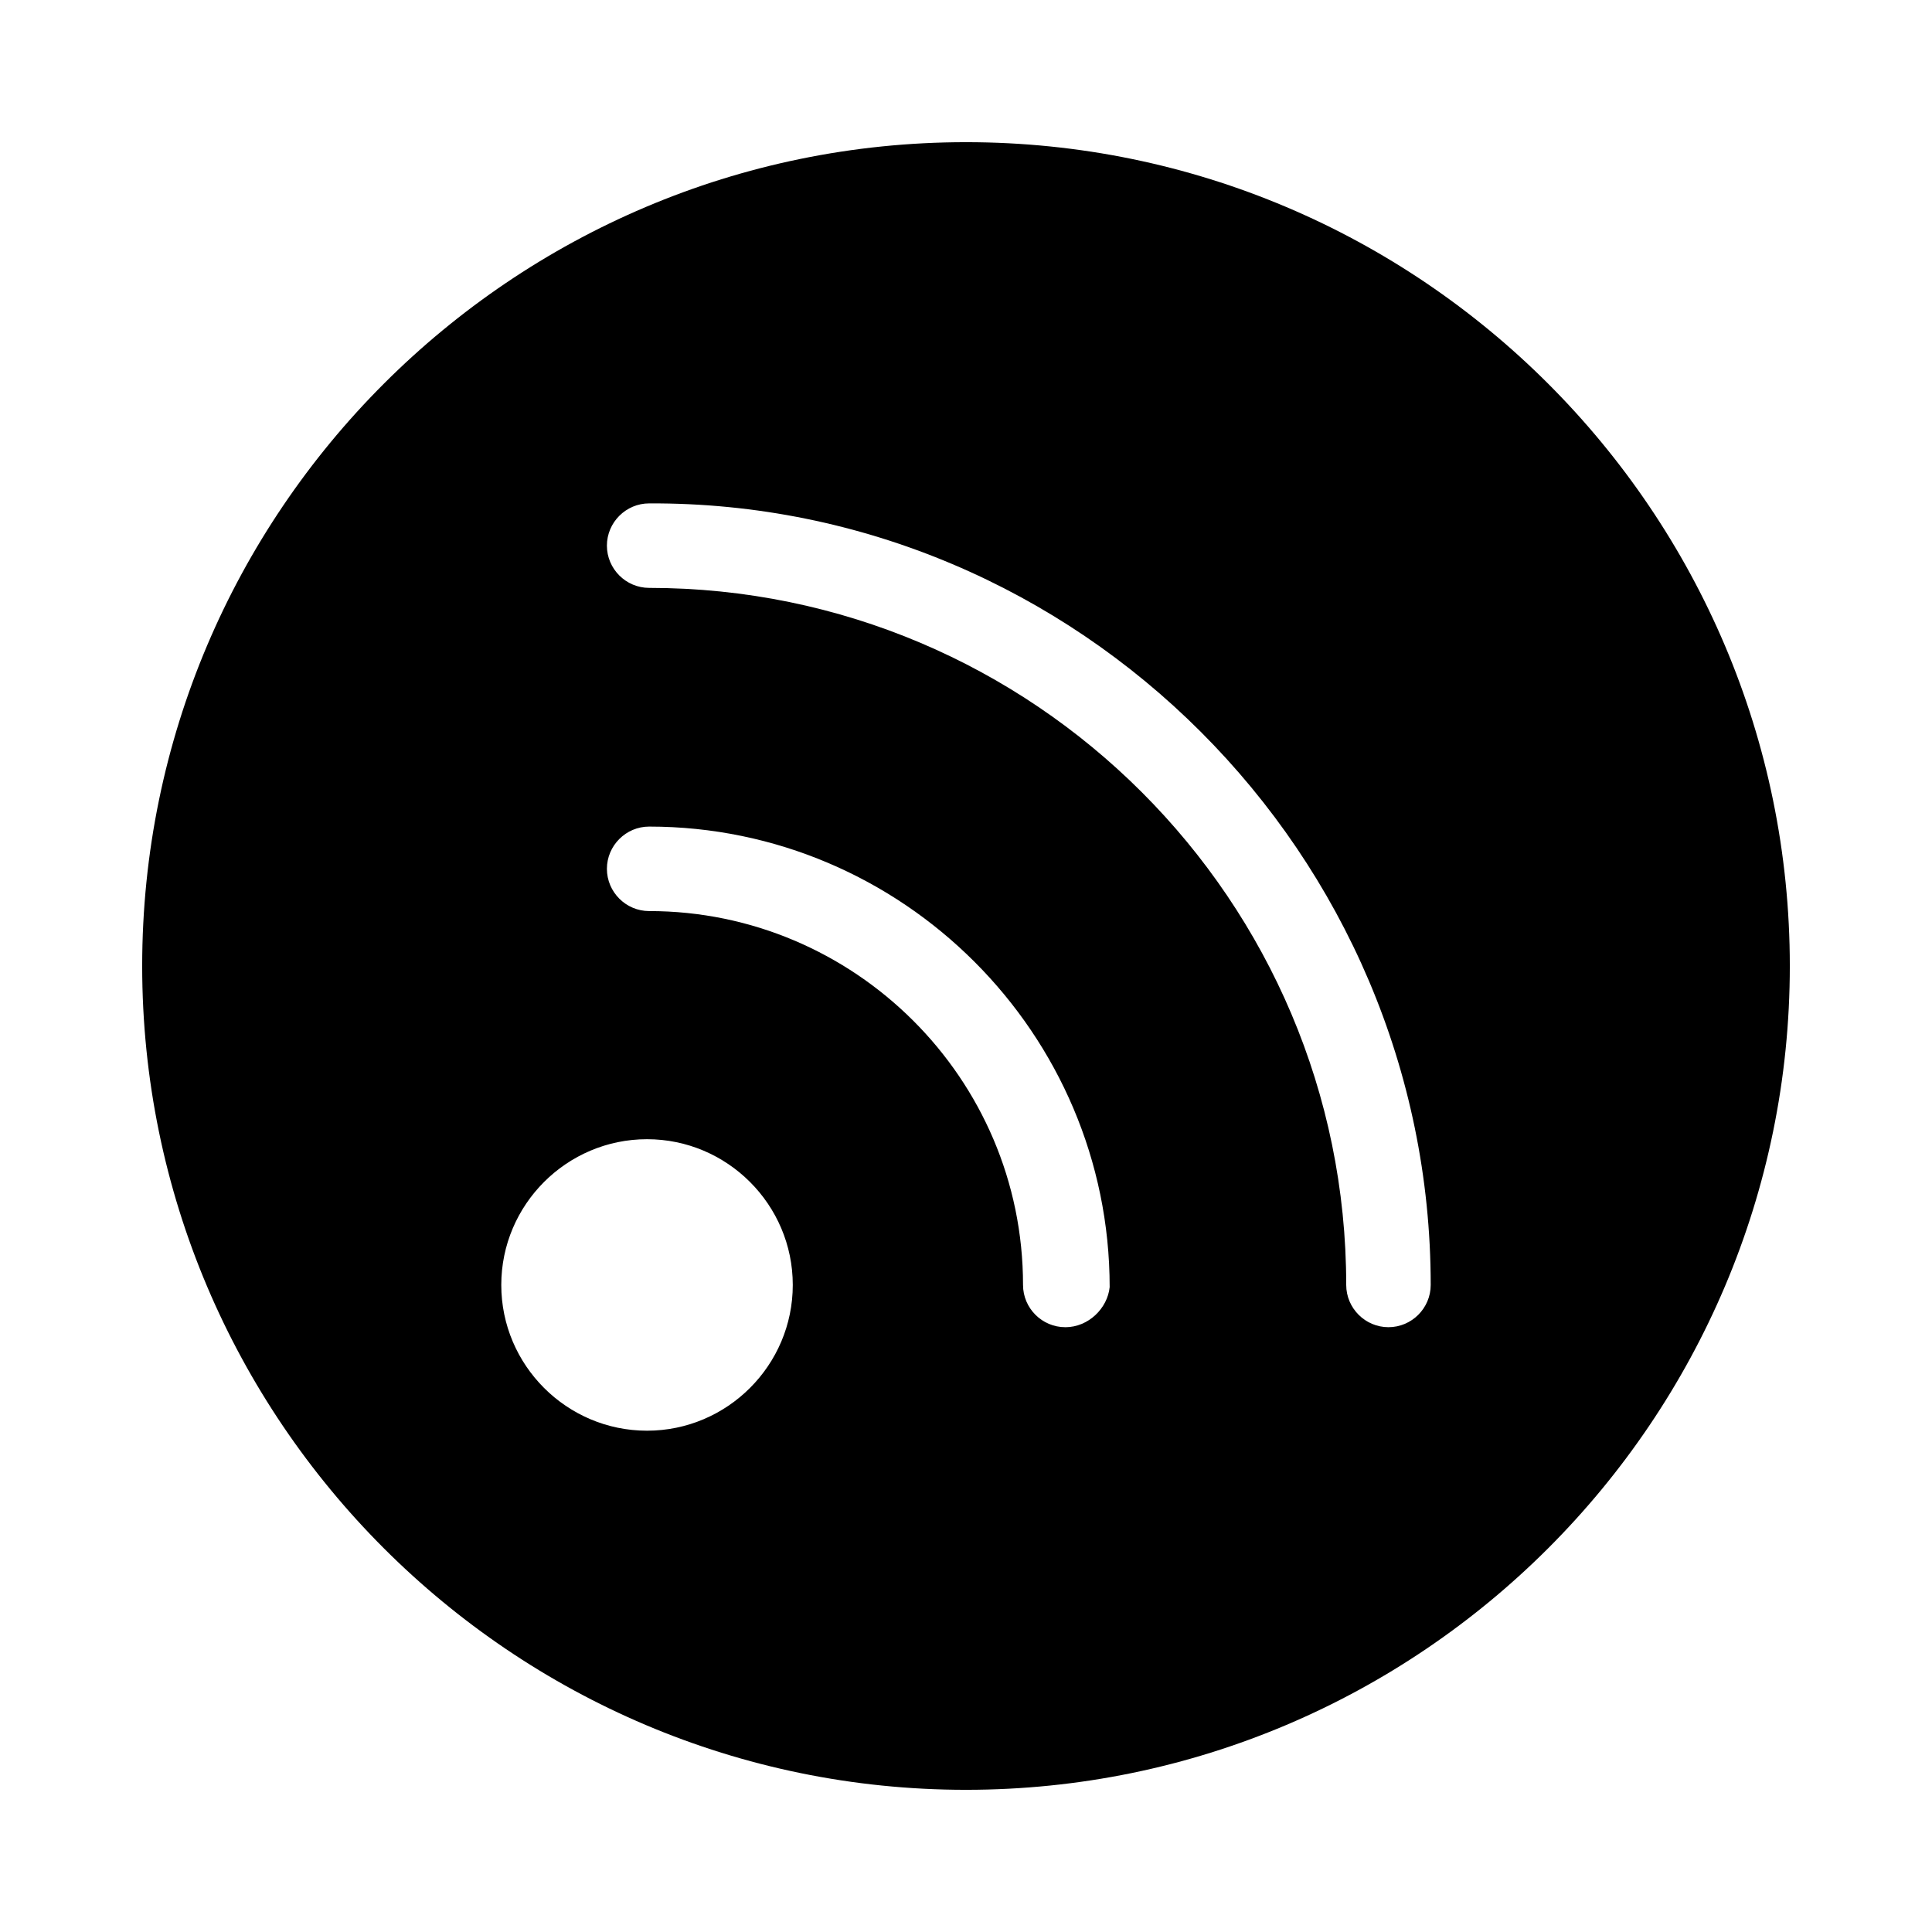 <?xml version="1.0" encoding="UTF-8"?>
<!-- Uploaded to: SVG Repo, www.svgrepo.com, Generator: SVG Repo Mixer Tools -->
<svg fill="#000000" width="800px" height="800px" version="1.1" viewBox="144 144 512 512" xmlns="http://www.w3.org/2000/svg">
 <path d="m400 181.68c-120.36 0-218.32 97.965-218.32 218.32s97.965 218.32 218.32 218.32c120.36 0 218.32-97.965 218.32-218.32 0.004-120.36-97.961-218.32-218.31-218.32zm-84.531 341.47c-21.273 0-38.625-17.352-38.625-38.625 0-21.273 17.352-38.625 38.625-38.625s38.625 17.352 38.625 38.625c0.004 21.27-17.352 38.625-38.625 38.625zm110.84-27.43c-6.156 0-11.195-5.039-11.195-11.195 0-54.859-44.781-99.082-99.082-99.082-6.156 0-11.195-5.039-11.195-11.195s5.039-11.195 11.195-11.195c67.176 0 122.04 54.859 122.04 122.04-0.562 5.594-5.602 10.633-11.758 10.633zm85.648 0c-6.156 0-11.195-5.039-11.195-11.195 0-101.88-82.848-184.73-184.73-184.73-6.156 0-11.195-5.039-11.195-11.195s5.039-11.195 11.195-11.195c113.64-0.562 207.12 92.922 207.12 207.12 0 6.156-5.039 11.195-11.195 11.195z"/>
</svg>